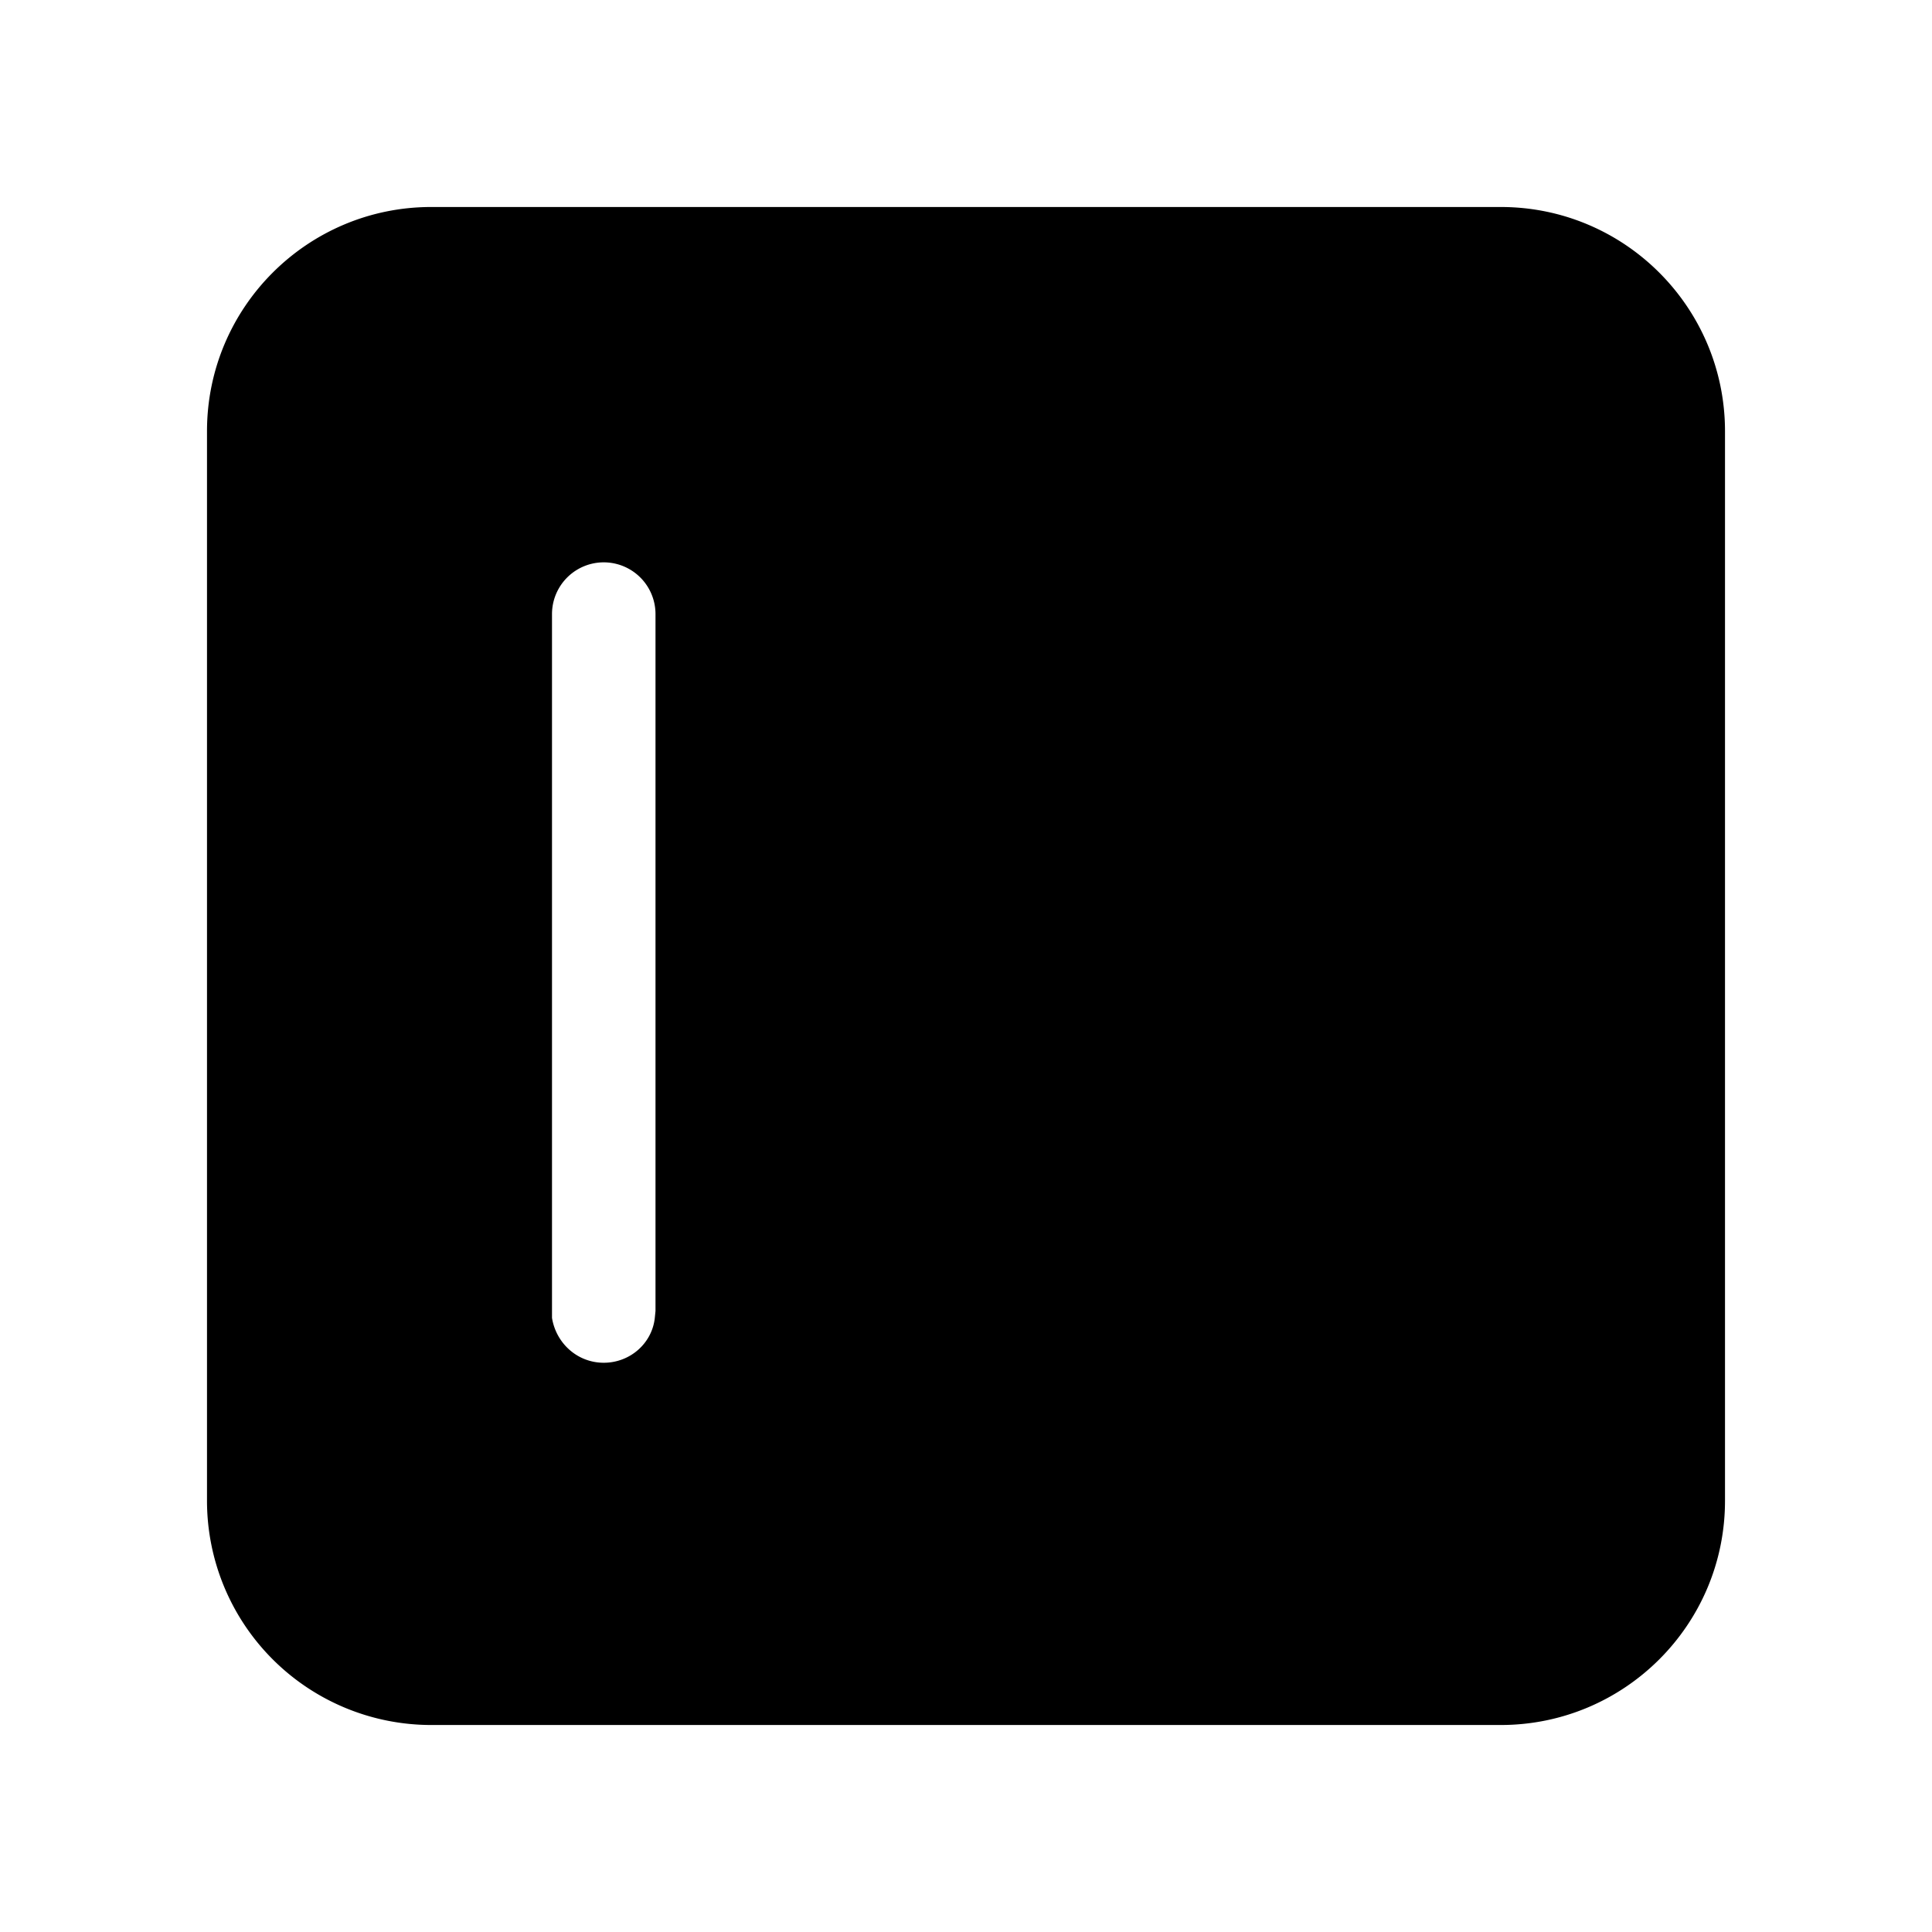<svg fill="currentColor" viewBox="0 0 28 28"><path d="M6.25 25A3.25 3.25 0 0 1 3 21.75V6.25C3 4.45 4.46 3 6.25 3h15.5C23.55 3 25 4.46 25 6.25v15.5c0 1.8-1.46 3.25-3.25 3.25H6.25Zm2.5-5.25c.38 0 .7-.28.74-.65l.01-.1V8.9a.75.75 0 0 0-1.5 0v10.2c.06.37.37.65.75.65Z"/></svg>